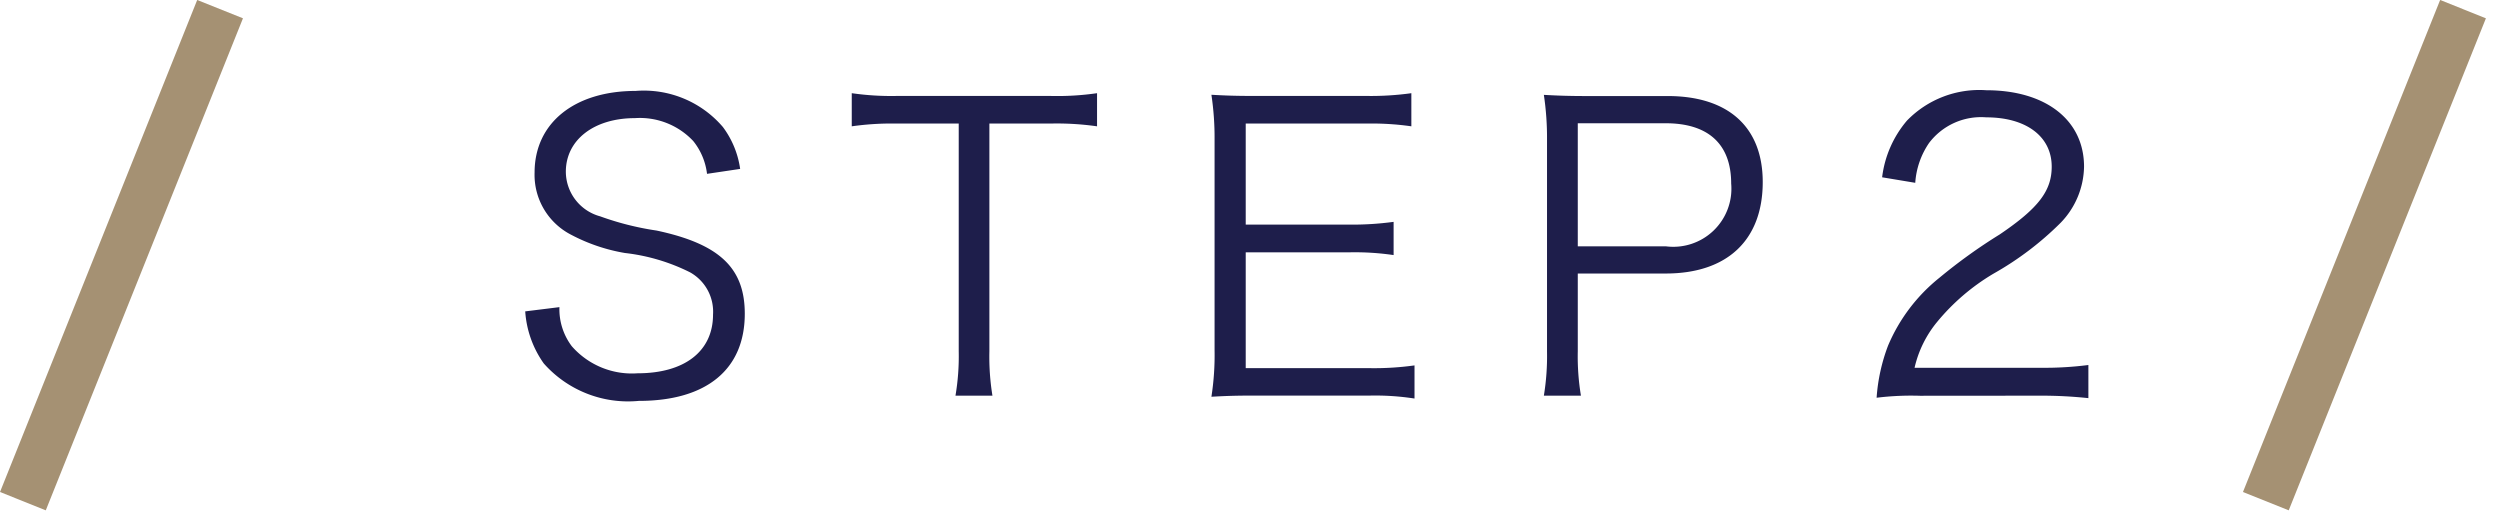 <svg xmlns="http://www.w3.org/2000/svg" width="101.429" height="20.833" viewBox="0 0 101.429 20.833">
  <g id="Group_1649" data-name="Group 1649" transform="translate(-136.571 -12577.687)">
    <path id="Path_5172" data-name="Path 5172" d="M9.6-9.3a3.7,3.7,0,0,0-.7-1.7A4.217,4.217,0,0,0,5.36-12.464c-2.48,0-4.1,1.3-4.1,3.312A2.732,2.732,0,0,0,2.752-6.624a7.257,7.257,0,0,0,2.176.736,7.864,7.864,0,0,1,2.64.784A1.828,1.828,0,0,1,8.5-3.392C8.5-1.9,7.344-1.008,5.44-1.008a3.239,3.239,0,0,1-2.672-1.1,2.492,2.492,0,0,1-.5-1.584L.88-3.52a4.123,4.123,0,0,0,.752,2.112A4.568,4.568,0,0,0,5.488.112c2.752,0,4.3-1.28,4.3-3.536,0-1.856-1.024-2.832-3.584-3.376A11.714,11.714,0,0,1,3.92-7.376,1.884,1.884,0,0,1,2.528-9.184c0-1.3,1.152-2.176,2.8-2.176a2.968,2.968,0,0,1,2.368.928A2.613,2.613,0,0,1,8.256-9.1Zm10.112-1.84h2.48a11.507,11.507,0,0,1,1.888.112v-1.344a11.254,11.254,0,0,1-1.888.112h-6.24a11.282,11.282,0,0,1-1.824-.112v1.344a11.5,11.5,0,0,1,1.84-.112h2.5V-1.9A9.54,9.54,0,0,1,18.336-.1h1.5A9.867,9.867,0,0,1,19.712-1.9ZM36.96-1.328a11.849,11.849,0,0,1-1.776.112H30.112v-4.7H34.32a10.853,10.853,0,0,1,1.792.112V-7.152a12.518,12.518,0,0,1-1.792.112H30.112v-4.1H35.04a11.243,11.243,0,0,1,1.792.112v-1.344a11.93,11.93,0,0,1-1.792.112H30.48c-.768,0-1.2-.016-1.76-.048a11.792,11.792,0,0,1,.128,1.824v8.528a11.014,11.014,0,0,1-.128,1.9c.544-.032.992-.048,1.76-.048h4.688A10.477,10.477,0,0,1,36.96.016ZM43.712-.1A9.757,9.757,0,0,1,43.584-1.9V-5.056h3.568c2.5,0,3.936-1.36,3.936-3.712,0-2.224-1.392-3.488-3.856-3.488H43.968c-.736,0-1.184-.016-1.76-.048a11.792,11.792,0,0,1,.128,1.824v8.592A9.906,9.906,0,0,1,42.208-.1ZM43.584-6.16v-4.992h3.568c1.728,0,2.656.848,2.656,2.448A2.358,2.358,0,0,1,47.152-6.16ZM62.336-.1A17.993,17.993,0,0,1,64.3,0V-1.344a13.969,13.969,0,0,1-1.952.112h-5.1a4.484,4.484,0,0,1,.912-1.856,8.713,8.713,0,0,1,2.3-1.968,12.612,12.612,0,0,0,2.72-2.064,3.34,3.34,0,0,0,.944-2.272c0-1.888-1.552-3.1-3.968-3.1a4.09,4.09,0,0,0-3.216,1.232,4.351,4.351,0,0,0-1.008,2.3l1.344.224a3.237,3.237,0,0,1,.56-1.616,2.646,2.646,0,0,1,2.32-1.04c1.632,0,2.656.784,2.656,2,0,.976-.528,1.68-2.112,2.752a21.723,21.723,0,0,0-2.448,1.76,7.023,7.023,0,0,0-2.08,2.752,7.347,7.347,0,0,0-.464,2.112,11.459,11.459,0,0,1,1.76-.08Z" transform="translate(157 12593.84)" fill="#1e1e4b"/>
    <g id="Group_1645" data-name="Group 1645" transform="translate(137 12578.059)">
      <path id="Path_1540" data-name="Path 1540" d="M-9821.156-11774l-8,19.962" transform="translate(9829.656 11773.999)" fill="none" stroke="#a59173" stroke-width="2"/>
      <rect id="Rectangle_123" data-name="Rectangle 123" width="10" height="19.963" transform="translate(0 0.499)" fill="none"/>
    </g>
    <g id="Group_1646" data-name="Group 1646" transform="translate(228 12578.059)">
      <path id="Path_1540-2" data-name="Path 1540" d="M-9821.156-11774l-8,19.962" transform="translate(9829.656 11773.999)" fill="none" stroke="#a59173" stroke-width="2"/>
      <rect id="Rectangle_123-2" data-name="Rectangle 123" width="10" height="19.963" transform="translate(0 0.499)" fill="none"/>
    </g>
  </g>
</svg>

